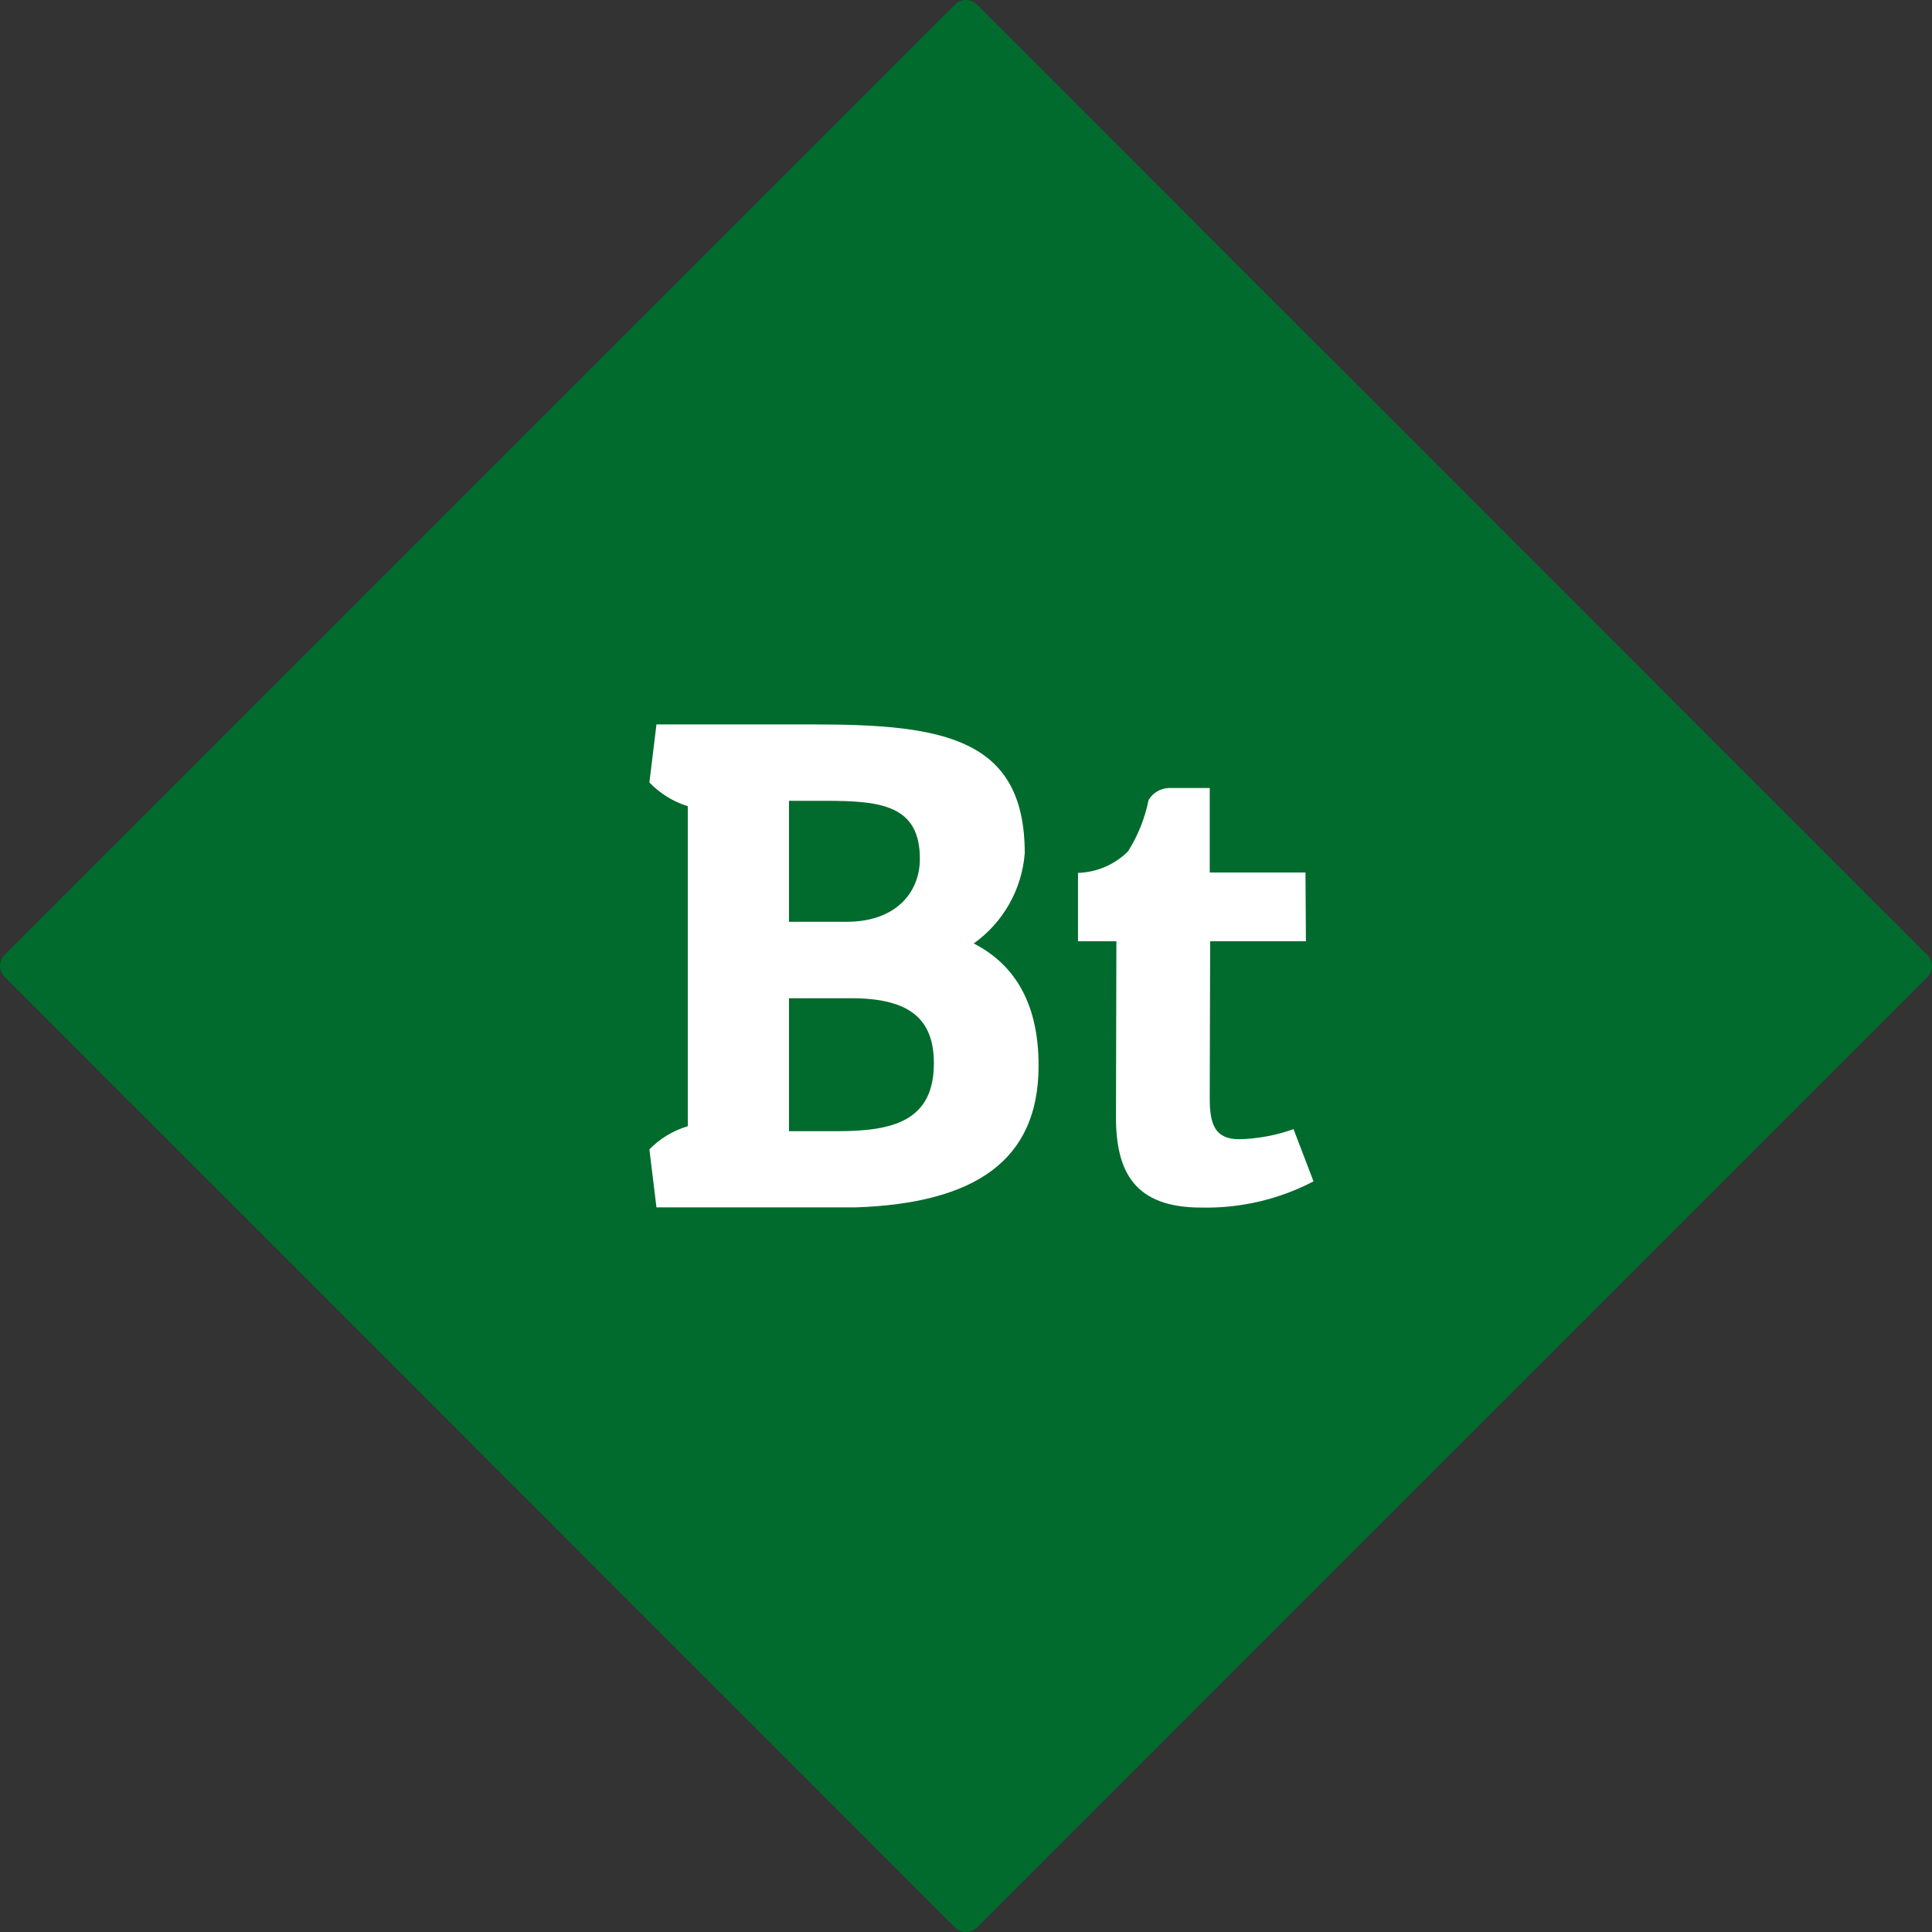 <svg width="32" height="32" viewBox="0 0 32 32" fill="none" xmlns="http://www.w3.org/2000/svg">
<rect x="0" y="0" width="32" height="32" fill="#333333" stroke="none"/>
<path d="M16.18 31.926C16.156 31.949 16.128 31.968 16.097 31.981C16.066 31.993 16.033 32 16 32C15.967 32 15.934 31.993 15.903 31.981C15.872 31.968 15.844 31.949 15.82 31.926L0.074 16.178C0.051 16.154 0.032 16.126 0.019 16.096C0.007 16.065 0 16.032 0 15.998C0 15.965 0.007 15.932 0.019 15.901C0.032 15.87 0.051 15.842 0.074 15.819L15.82 0.074C15.844 0.051 15.872 0.032 15.903 0.019C15.934 0.007 15.967 0 16 0C16.033 0 16.066 0.007 16.097 0.019C16.128 0.032 16.156 0.051 16.18 0.074L31.926 15.822C31.949 15.846 31.968 15.874 31.981 15.905C31.993 15.935 32 15.968 32 16.002C32 16.035 31.993 16.068 31.981 16.099C31.968 16.13 31.949 16.158 31.926 16.181L16.18 31.926Z" fill="#006B2D"/>
<path d="M16.128 15.627C16.369 15.455 16.57 15.232 16.716 14.974C16.862 14.716 16.95 14.428 16.973 14.133C16.973 12.242 15.649 11.999 13.505 11.999H10.873L10.756 12.96C10.932 13.143 11.15 13.278 11.392 13.353V18.654C11.151 18.725 10.932 18.857 10.756 19.037L10.873 19.998H14.176C16.135 19.929 17.202 19.232 17.202 17.655C17.205 16.544 16.744 15.942 16.128 15.627ZM13.068 13.264H13.67C14.586 13.264 15.236 13.333 15.236 14.225C15.236 14.769 14.853 15.268 14.018 15.268H13.068V13.264ZM13.868 18.736H13.068V16.534H14.101C15.085 16.534 15.468 16.893 15.468 17.611C15.468 18.572 14.784 18.736 13.868 18.736Z" fill="white"/>
<path d="M21.425 18.702C21.136 18.805 20.832 18.862 20.526 18.869C20.125 18.869 20.037 18.626 20.037 18.192L20.044 15.59H21.63L21.623 14.451H20.037V13.052H19.356C19.289 13.055 19.223 13.074 19.165 13.109C19.107 13.143 19.058 13.192 19.024 13.251C18.963 13.553 18.848 13.841 18.683 14.102C18.462 14.321 18.166 14.448 17.855 14.458V15.59H18.491L18.484 18.503C18.484 19.413 18.795 20.001 19.893 20.001C20.541 20.016 21.182 19.867 21.756 19.567L21.425 18.702Z" fill="white"/>
</svg>
